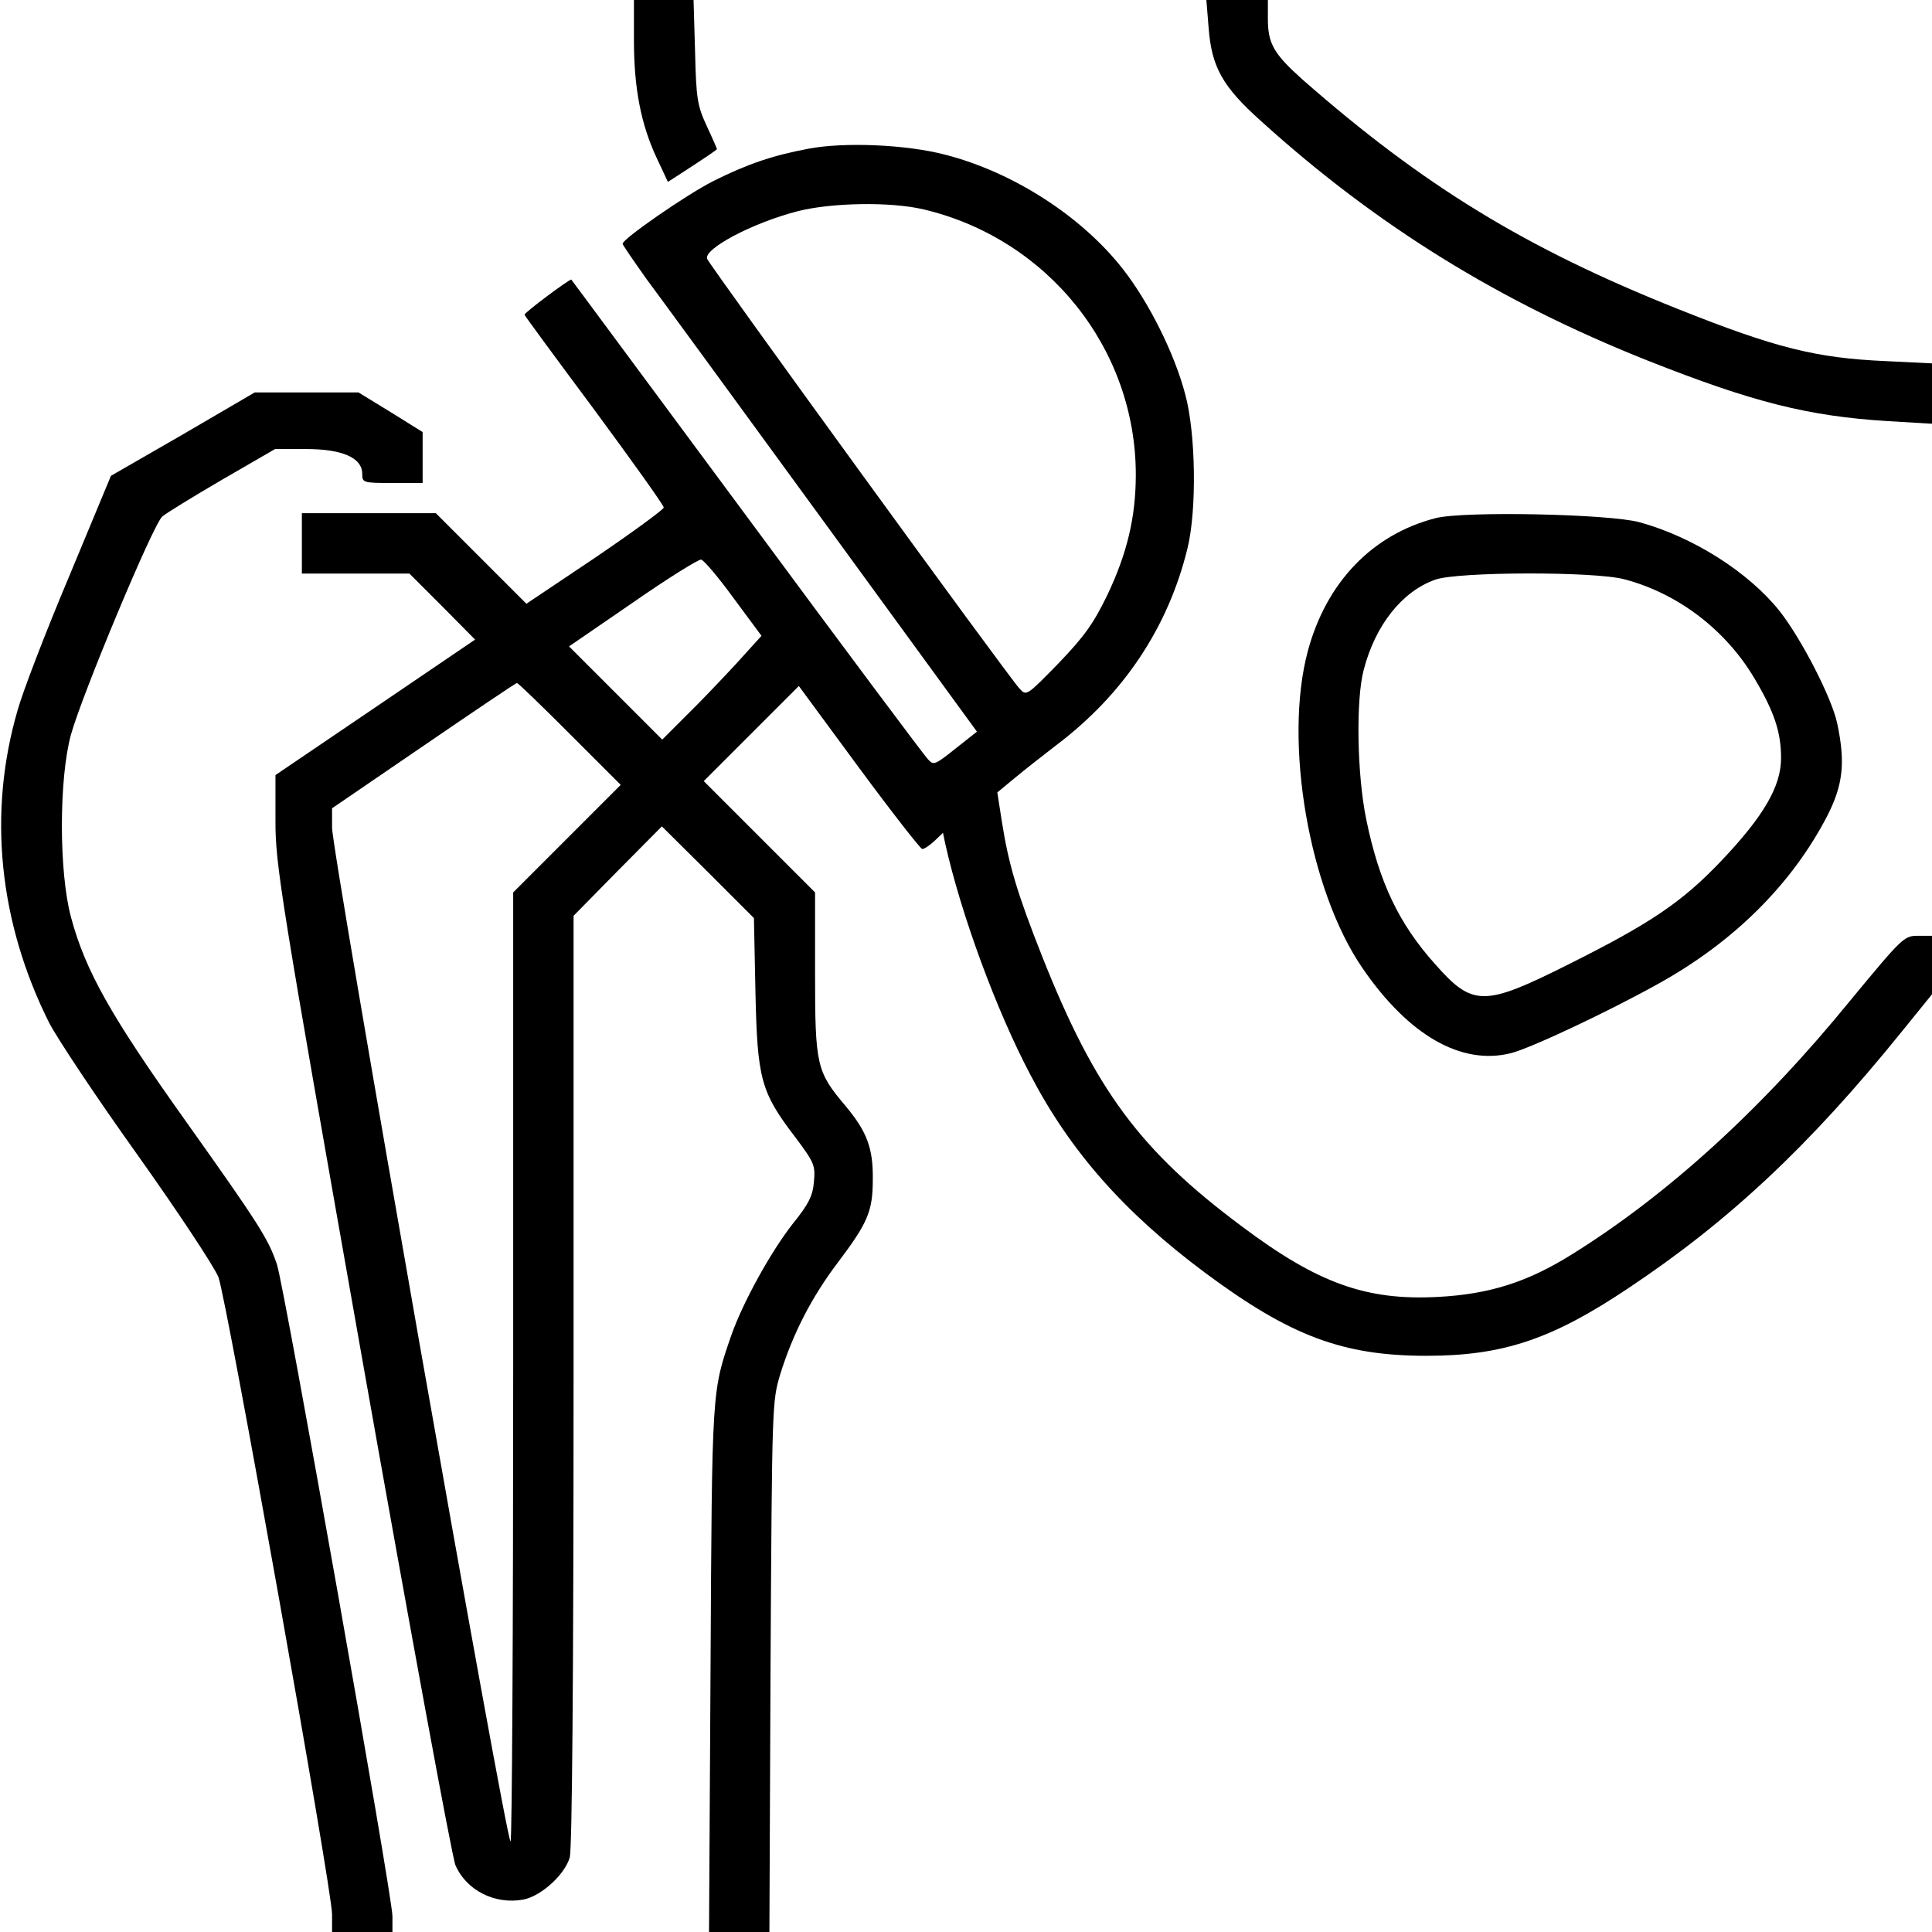 <?xml version="1.0" standalone="no"?>
<!DOCTYPE svg PUBLIC "-//W3C//DTD SVG 20010904//EN"
 "http://www.w3.org/TR/2001/REC-SVG-20010904/DTD/svg10.dtd">
<svg version="1.0" xmlns="http://www.w3.org/2000/svg"
 width="512pt" height="512pt" viewBox="0 0 512 512"
 preserveAspectRatio="xMidYMid meet">

<g transform="translate(0,512) scale(0.1,-0.1)"
fill="#000000" stroke="none">
<path d="M1680 5013 c0 -128 19 -223 60 -311 l30 -64 28 18 c74 48 102 67 102
69 0 1 -12 29 -27 61 -25 54 -28 72 -31 197 l-4 137 -79 0 -79 0 0 -107z"/>
<path d="M3203 5046 c8 -103 36 -155 139 -247 306 -277 631 -478 1023 -634
280 -111 427 -148 638 -161 l117 -7 0 80 0 80 -122 6 c-185 8 -293 35 -551
138 -404 161 -675 327 -995 608 -76 68 -92 95 -92 161 l0 50 -81 0 -82 0 6
-74z"/>
<path d="M2143 4726 c-96 -18 -163 -41 -253 -86 -71 -36 -240 -153 -240 -166
0 -3 29 -45 63 -93 35 -47 247 -337 470 -643 l406 -557 -57 -45 c-54 -43 -58
-45 -73 -28 -9 9 -225 298 -479 642 -255 344 -464 627 -466 629 -3 3 -124 -87
-124 -93 0 -2 83 -115 185 -252 101 -137 184 -253 184 -259 0 -5 -82 -65 -182
-133 l-182 -122 -120 120 -120 120 -178 0 -177 0 0 -80 0 -80 143 0 142 0 87
-87 87 -88 -265 -180 -264 -179 0 -123 c0 -115 13 -198 230 -1425 127 -717
238 -1320 247 -1341 29 -67 105 -105 180 -91 47 9 110 66 123 112 6 24 10 466
10 1266 l0 1229 117 119 117 118 122 -121 122 -122 4 -196 c5 -230 14 -265
105 -384 51 -68 54 -75 50 -119 -3 -37 -14 -59 -56 -111 -58 -74 -131 -206
-162 -293 -53 -153 -52 -140 -56 -886 l-4 -698 80 0 80 0 3 703 c4 697 4 703
26 776 33 106 83 204 153 296 79 105 92 135 92 220 1 83 -16 127 -73 195 -76
90 -80 107 -80 350 l0 215 -147 147 -148 148 126 126 126 126 159 -216 c87
-118 163 -215 168 -216 6 0 20 10 32 21 l23 22 6 -29 c42 -187 135 -441 226
-613 106 -203 249 -365 464 -525 225 -167 364 -219 585 -219 202 0 332 43 535
179 266 177 480 377 724 679 l81 100 0 78 0 77 -38 0 c-36 0 -41 -5 -179 -172
-233 -286 -483 -514 -737 -672 -118 -74 -220 -106 -356 -113 -189 -10 -318 36
-519 187 -270 201 -389 362 -529 715 -66 167 -89 243 -107 358 l-12 77 46 38
c25 21 75 60 110 87 179 135 297 313 348 522 25 102 22 305 -6 408 -29 110
-97 245 -166 333 -110 140 -291 256 -470 302 -103 27 -267 34 -362 16z m305
-161 c329 -78 562 -369 562 -703 0 -112 -23 -209 -76 -320 -37 -76 -61 -109
-129 -180 -84 -86 -85 -87 -103 -67 -28 29 -821 1121 -828 1139 -10 26 119 95
239 126 89 23 247 26 335 5z m-504 -1030 l74 -100 -68 -75 c-38 -41 -97 -103
-132 -137 l-63 -63 -124 124 -123 123 169 116 c92 64 174 115 181 114 7 -1 46
-47 86 -102z m-434 -360 l135 -135 -143 -143 -142 -142 0 -1258 c0 -691 -3
-1257 -7 -1257 -12 0 -474 2626 -473 2687 l0 51 243 166 c133 91 244 166 247
166 3 0 66 -61 140 -135z"/>
<path d="M485 3969 l-191 -110 -111 -267 c-62 -147 -123 -306 -136 -353 -80
-273 -50 -563 83 -829 21 -41 126 -199 234 -350 108 -152 204 -297 215 -325
22 -60 301 -1622 301 -1688 l0 -47 80 0 80 0 0 42 c0 53 -286 1665 -306 1727
-23 68 -47 106 -244 383 -195 274 -264 395 -302 538 -32 119 -32 366 0 483 29
105 218 558 242 578 10 9 82 53 159 98 l140 81 82 0 c96 0 149 -23 149 -66 0
-23 2 -24 80 -24 l80 0 0 68 0 67 -85 53 -85 52 -138 0 -137 0 -190 -111z"/>
<path d="M3805 3747 c-168 -43 -290 -170 -339 -352 -65 -241 3 -635 145 -841
122 -178 262 -258 393 -225 52 13 256 109 389 183 201 111 355 264 449 445 42
82 49 141 27 245 -14 68 -96 227 -154 300 -82 102 -228 195 -370 234 -80 22
-465 30 -540 11z m499 -162 c142 -37 269 -134 345 -262 53 -89 71 -143 71
-212 0 -75 -46 -154 -159 -273 -103 -108 -185 -164 -403 -273 -225 -113 -255
-113 -354 -1 -97 108 -149 218 -183 383 -25 120 -28 319 -7 398 31 119 102
208 190 239 60 21 420 22 500 1z"/>
</g>
</svg>
